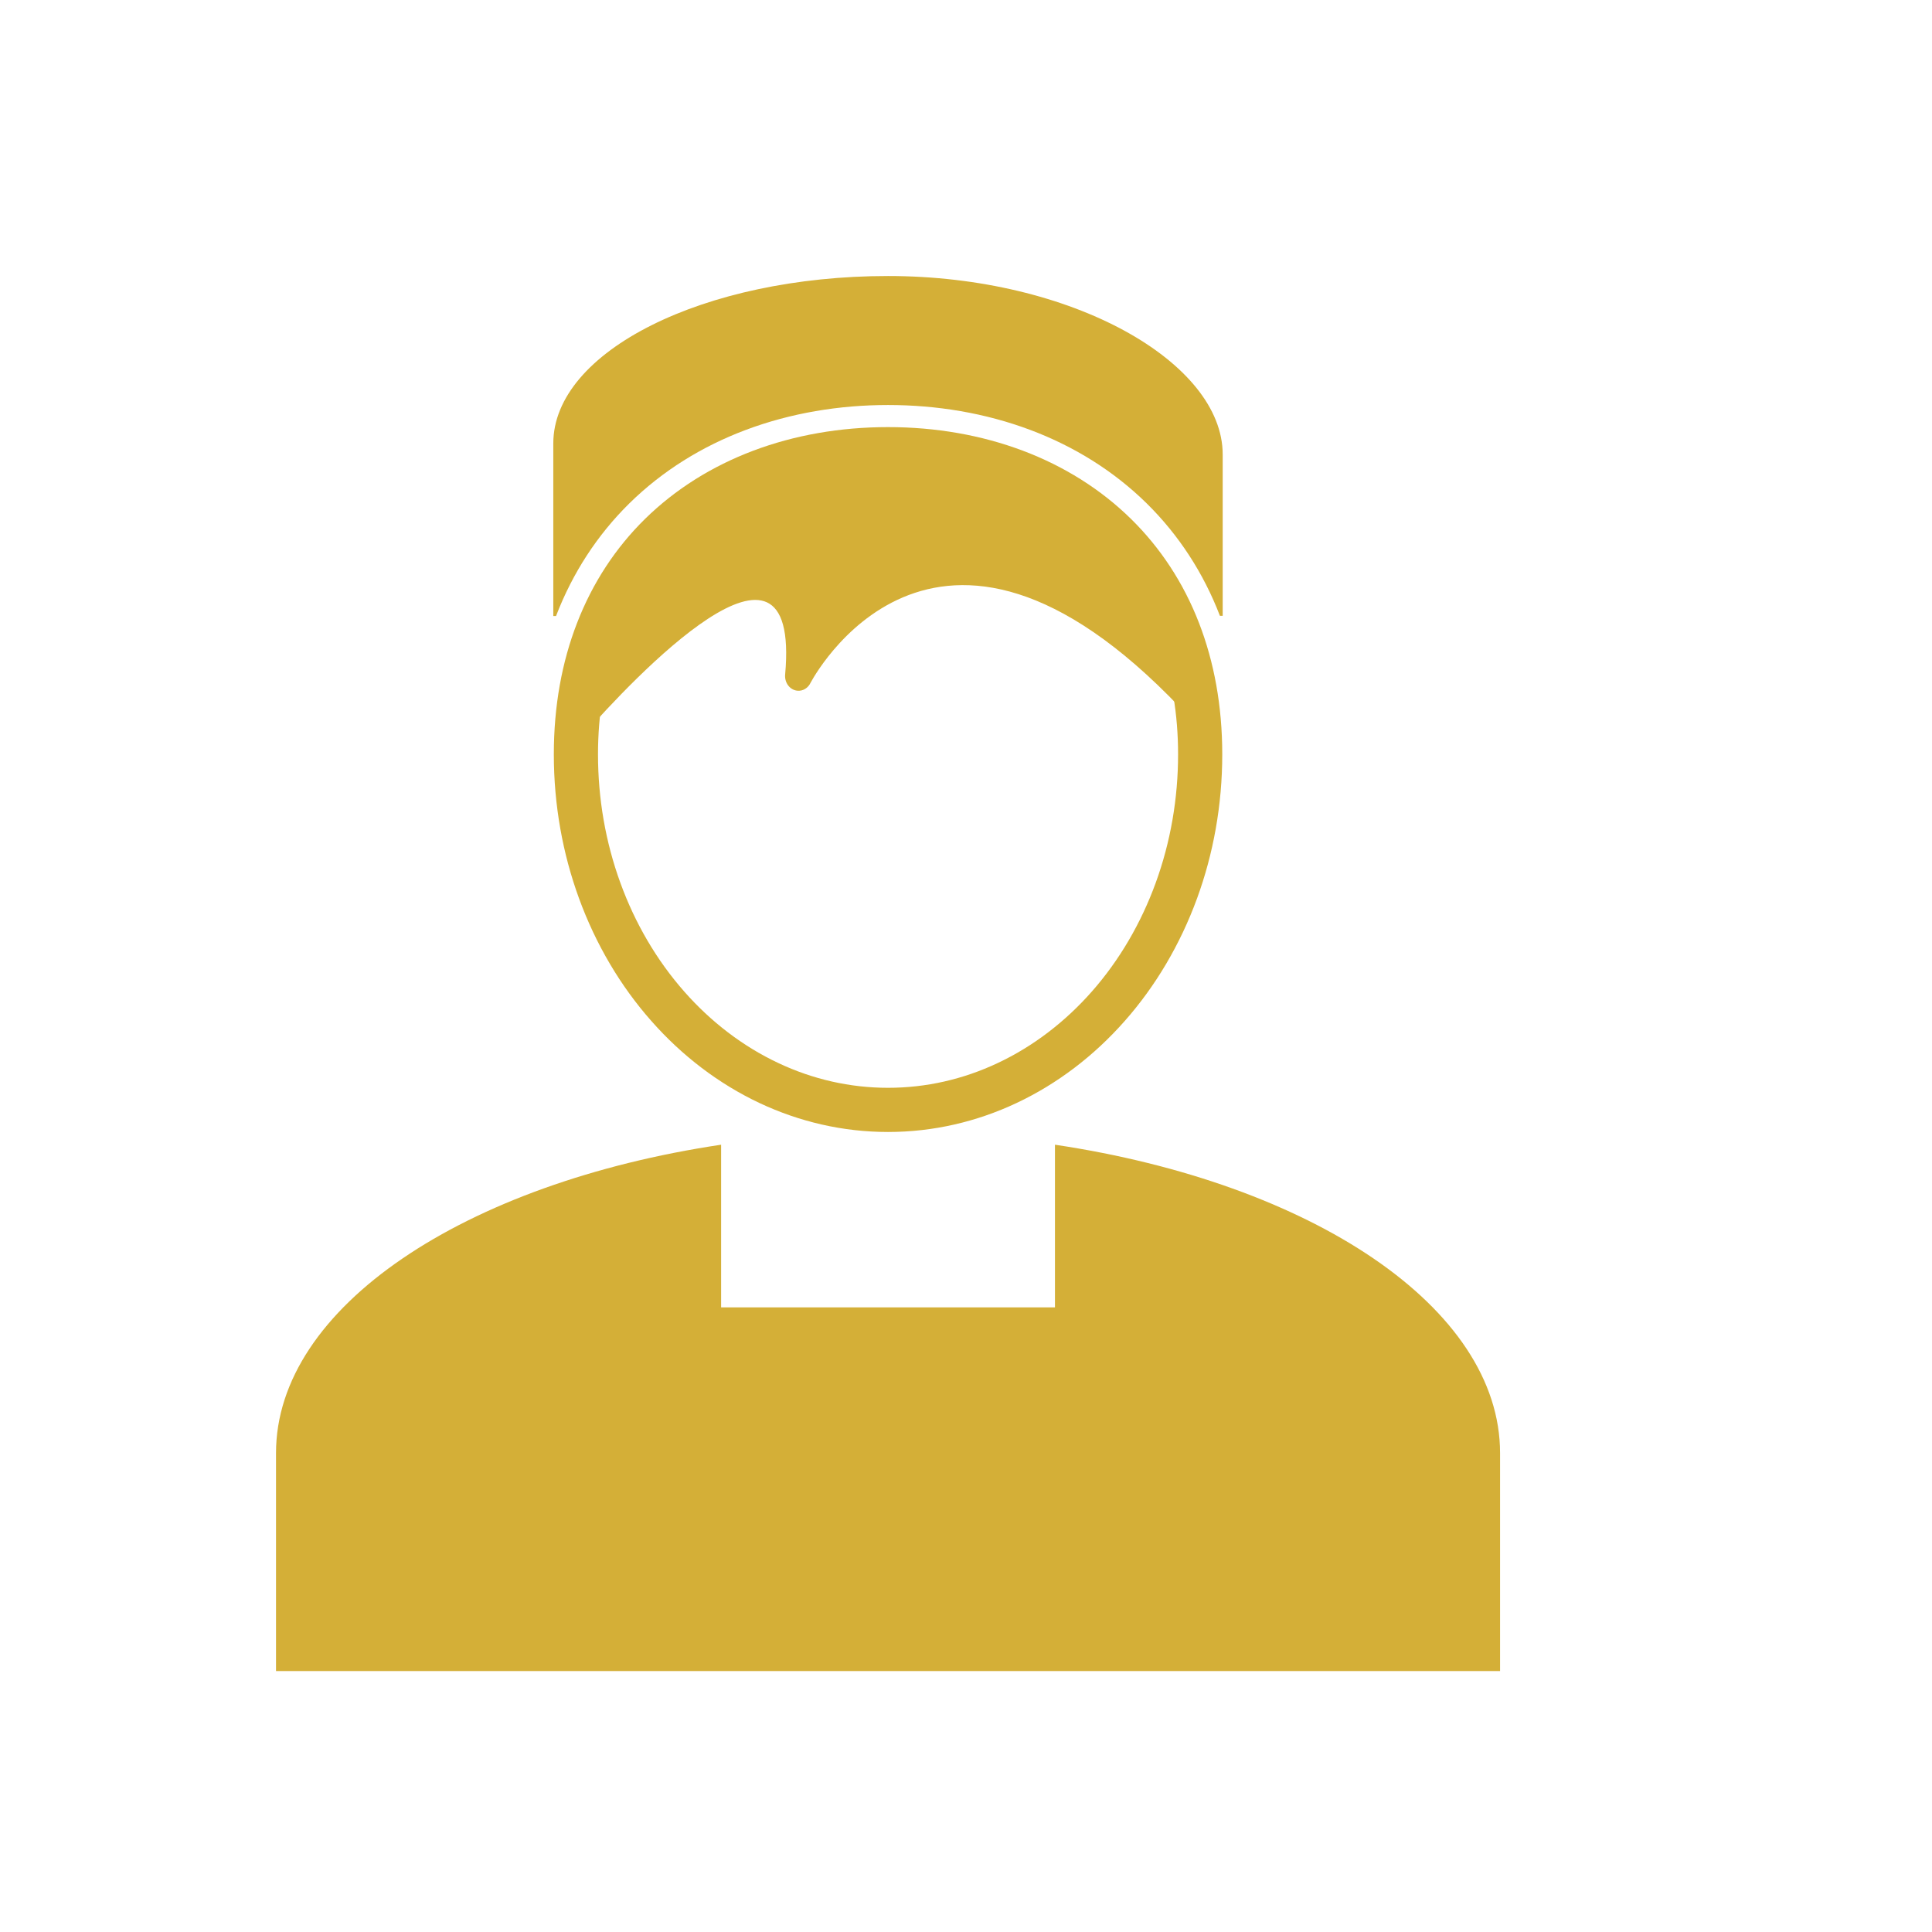 <svg width="44" height="44" viewBox="0 0 44 44" fill="none" xmlns="http://www.w3.org/2000/svg">
<g clip-path="url(#clip0_91_448)">
<path fill-rule="evenodd" clip-rule="evenodd" d="M24.026 26.07C29.86 26.942 34.163 29.769 34.163 33.093V38.057H6.286V33.093C6.286 29.767 10.589 26.942 16.423 26.07V29.774H24.026V26.07Z" fill="#D4AF37"/>
<path d="M23.294 10.264C24.23 10.617 25.067 11.139 25.76 11.82C26.421 12.47 26.951 13.265 27.31 14.196C27.649 15.076 27.836 16.073 27.836 17.18C27.836 18.339 27.632 19.447 27.263 20.458C26.878 21.511 26.316 22.459 25.617 23.25C24.918 24.044 24.08 24.684 23.146 25.123C22.245 25.546 21.258 25.78 20.224 25.78C19.191 25.78 18.204 25.546 17.302 25.123C16.369 24.684 15.531 24.044 14.832 23.25C14.133 22.459 13.57 21.511 13.186 20.458C12.817 19.447 12.613 18.339 12.613 17.18C12.613 16.073 12.799 15.076 13.139 14.196C13.498 13.265 14.027 12.47 14.688 11.82C15.382 11.139 16.219 10.617 17.155 10.264C18.095 9.91 19.134 9.727 20.224 9.727C21.315 9.727 22.353 9.91 23.294 10.264ZM22.939 11.205C22.074 10.879 21.148 10.733 20.224 10.733C19.301 10.733 18.375 10.879 17.509 11.205C16.72 11.502 15.996 11.946 15.393 12.538C14.81 13.111 14.371 13.796 14.077 14.558C13.755 15.394 13.619 16.286 13.619 17.18C13.619 18.179 13.788 19.174 14.131 20.113C14.46 21.017 14.949 21.863 15.586 22.585C16.184 23.264 16.91 23.827 17.73 24.212C18.514 24.581 19.358 24.774 20.224 24.774C21.091 24.774 21.935 24.581 22.718 24.212C23.539 23.827 24.264 23.264 24.863 22.585C25.5 21.863 25.988 21.017 26.318 20.113C26.661 19.174 26.83 18.179 26.83 17.18C26.83 16.286 26.694 15.394 26.372 14.558C26.078 13.796 25.639 13.111 25.055 12.538C24.453 11.946 23.729 11.502 22.939 11.205Z" fill="#D4AF37"/>
<path d="M12.764 16.677C12.65 16.813 12.658 17.024 12.783 17.148C12.908 17.273 13.102 17.263 13.216 17.127C13.218 17.125 13.129 16.919 13.298 16.727C14.371 15.51 18.243 11.365 17.881 15.364C17.865 15.548 17.987 15.712 18.157 15.73C18.288 15.744 18.408 15.666 18.463 15.544C18.66 15.183 21.603 10.069 27.425 16.715C27.542 16.848 27.517 16.946 27.64 16.818C27.775 16.678 27.578 15.815 27.532 15.712C27.16 14.878 27.178 13.818 26.692 13.249C24.314 10.465 21.18 9.875 19.614 10C17.993 10.13 15.552 11.094 13.618 13.455C13.146 14.031 12.944 14.972 12.765 15.794C12.702 16.081 12.831 16.44 12.764 16.677Z" fill="#D4AF37"/>
<path fill-rule="evenodd" clip-rule="evenodd" d="M27.846 14.025L27.783 14.025L27.779 14.015C27.408 13.053 26.849 12.186 26.113 11.462C25.36 10.722 24.457 10.165 23.471 9.794C22.435 9.404 21.329 9.224 20.224 9.224C19.119 9.224 18.013 9.404 16.977 9.794C15.991 10.165 15.088 10.722 14.335 11.462C13.599 12.186 13.04 13.053 12.669 14.015L12.664 14.03L12.601 14.03V10.099C12.601 8.002 16.031 6.286 20.224 6.286C24.417 6.286 27.846 8.252 27.846 10.35L27.846 14.025Z" fill="#D4AF37"/>
</g>
<defs>
<clipPath id="clip0_91_448">
<rect width="44" height="44" fill="white"/>
</clipPath>
</defs>
</svg>
